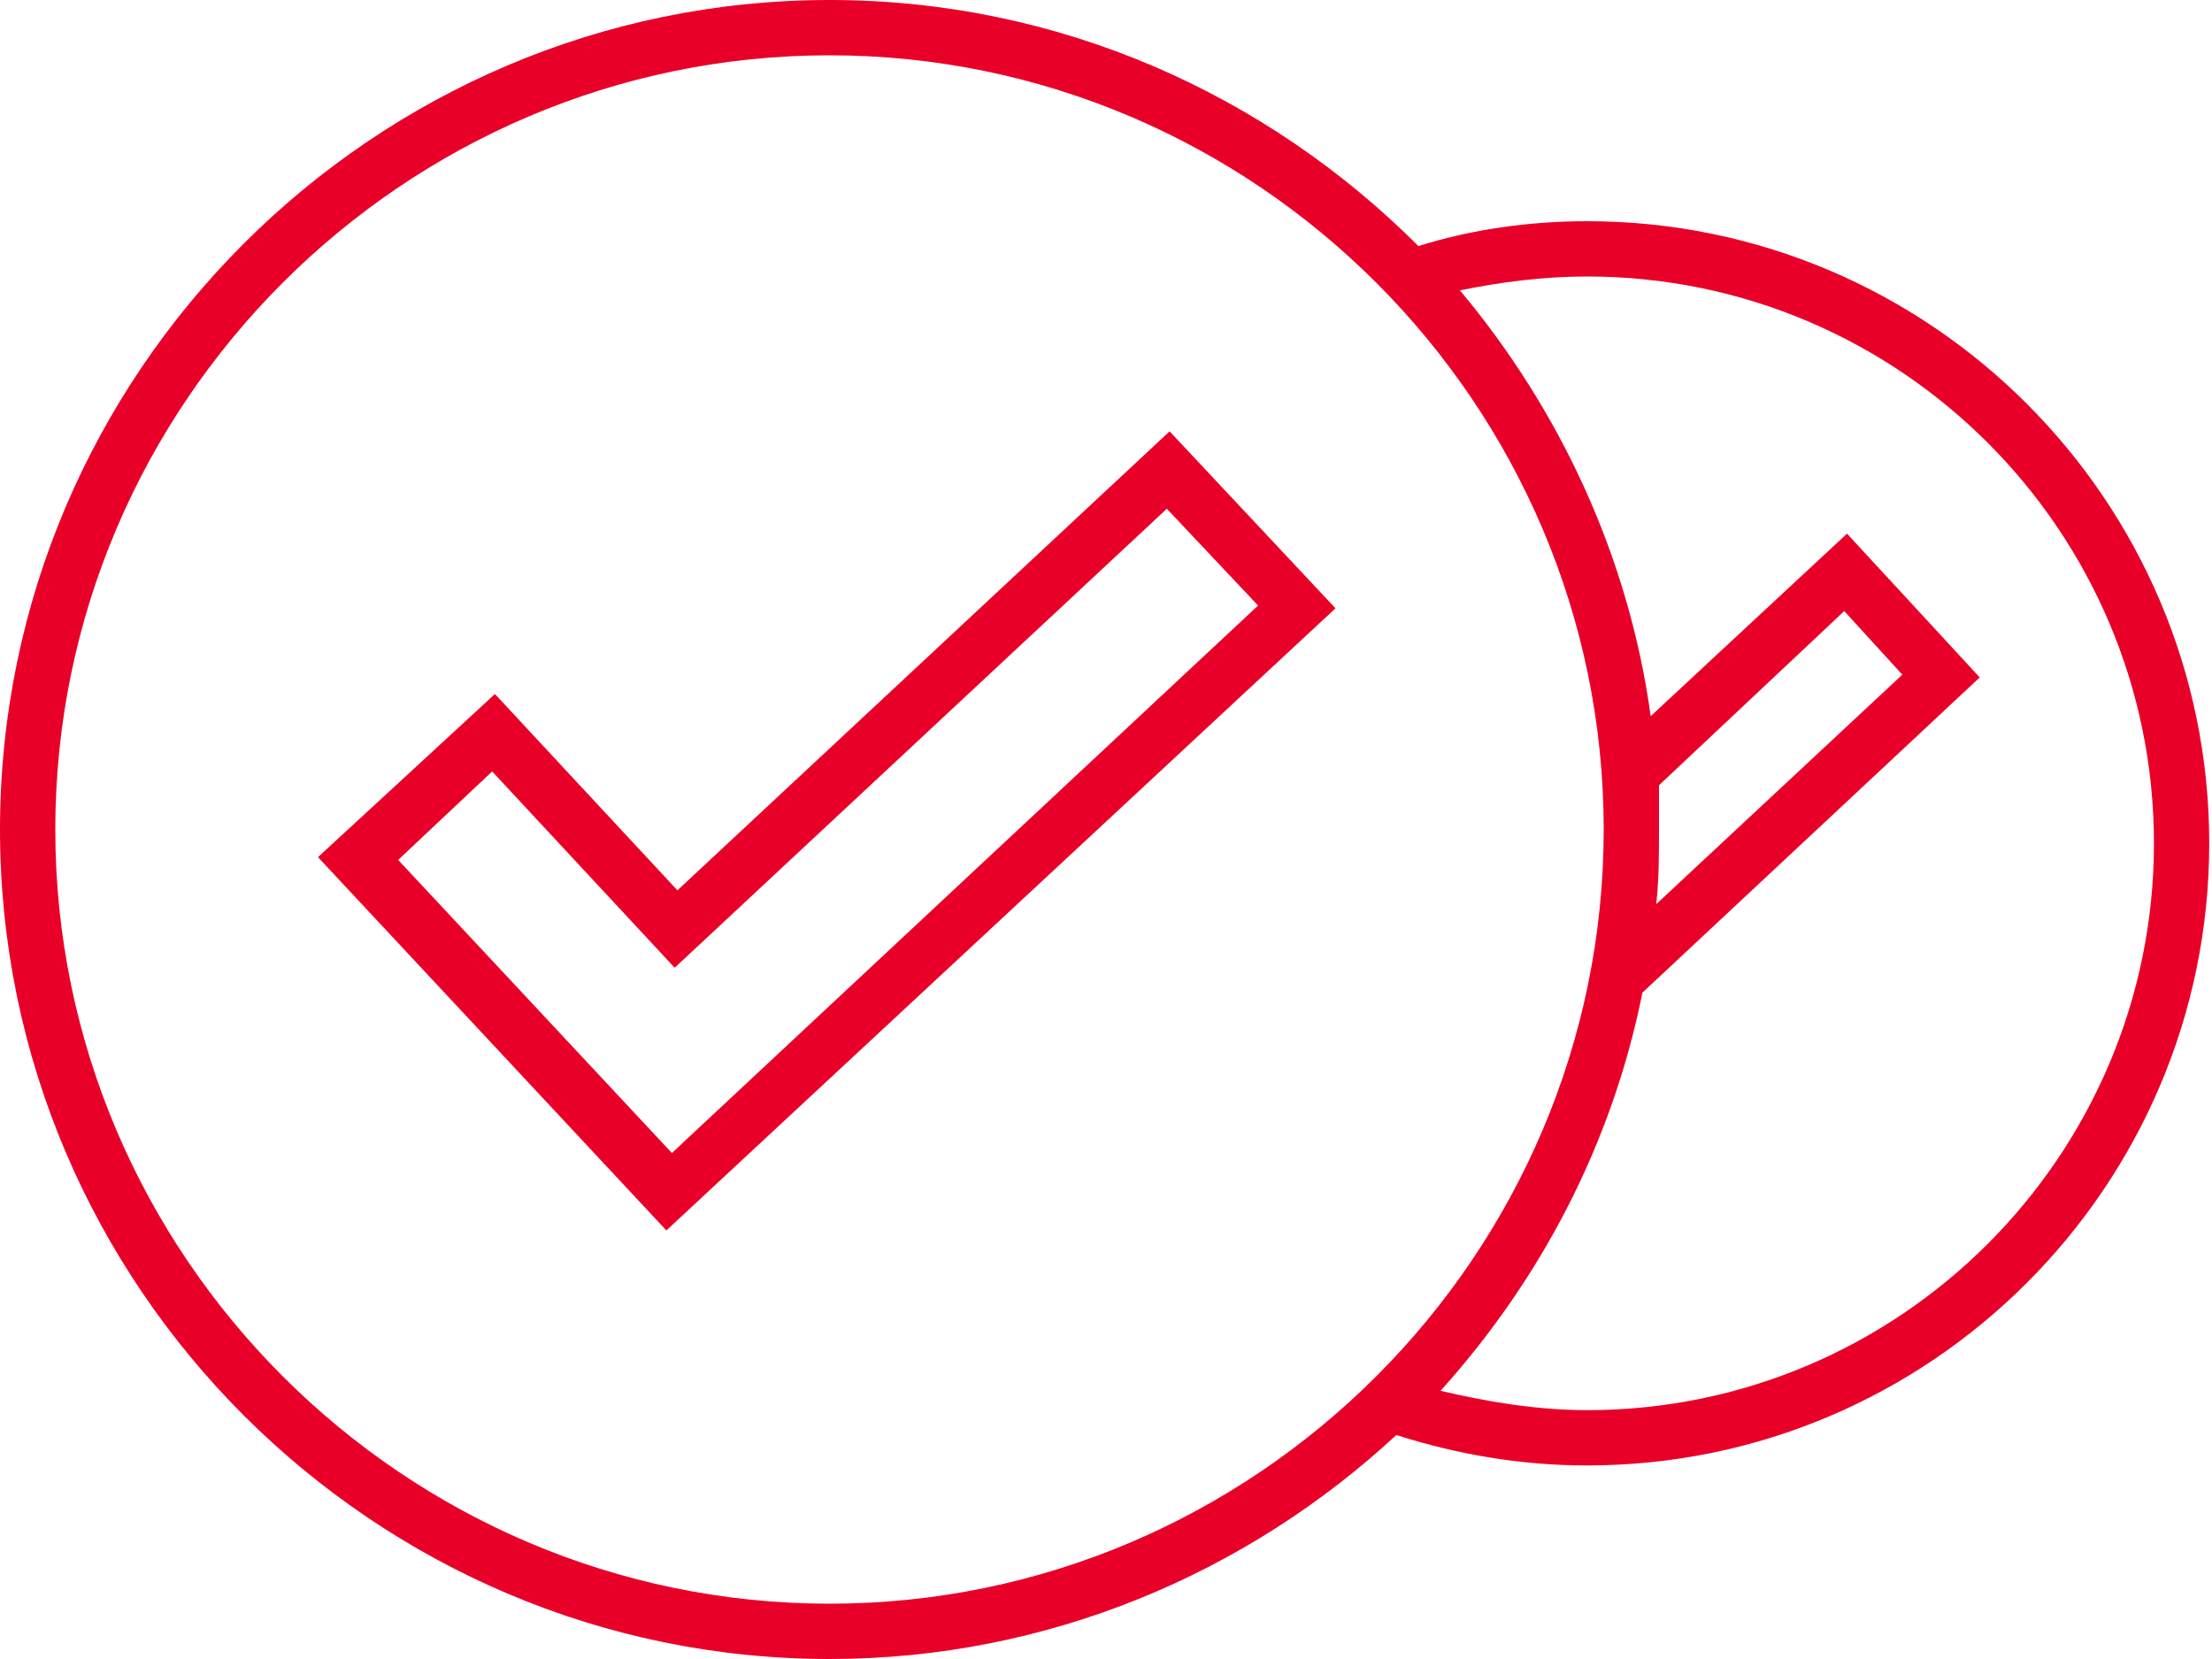 <svg enable-background="new 0 0 80 60" viewBox="0 0 80 60" xmlns="http://www.w3.org/2000/svg"><g fill="#e90029"><path d="m24.5 32.2-6.6-7.1-6.4 5.9 12.6 13.5 24.2-22.5-6-6.4zm-.2 9.5-9.9-10.6 3.4-3.2 6.6 7.1 17.8-16.6 3.3 3.5z"/><path d="m57.4 8c-2.1 0-4.2.3-6.1.9-5.5-5.5-13-8.9-21.3-8.9-16.5 0-30 13.5-30 30s13.5 30 30 30c7.9 0 15.1-3.1 20.5-8.1 2.2.7 4.5 1.1 6.9 1.1 12.4 0 22.5-10.1 22.5-22.5s-10.1-22.5-22.5-22.5zm-27.4 50c-15.4 0-28-12.6-28-28s12.6-28 28-28 28 12.6 28 28-12.6 28-28 28zm27.4-7c-1.8 0-3.6-.3-5.3-.7 3.6-4 6.2-8.9 7.3-14.4l12.2-11.4-4.8-5.2-7.1 6.6c-.8-5.8-3.3-11.1-6.9-15.4 1.5-.3 3-.5 4.6-.5 11.3 0 20.5 9.2 20.5 20.5s-9.2 20.5-20.5 20.5zm2.6-22.6 6.7-6.3 2.1 2.3-8.9 8.3c.1-.9.1-1.8.1-2.7 0-.5 0-1 0-1.6z"/></g></svg>
